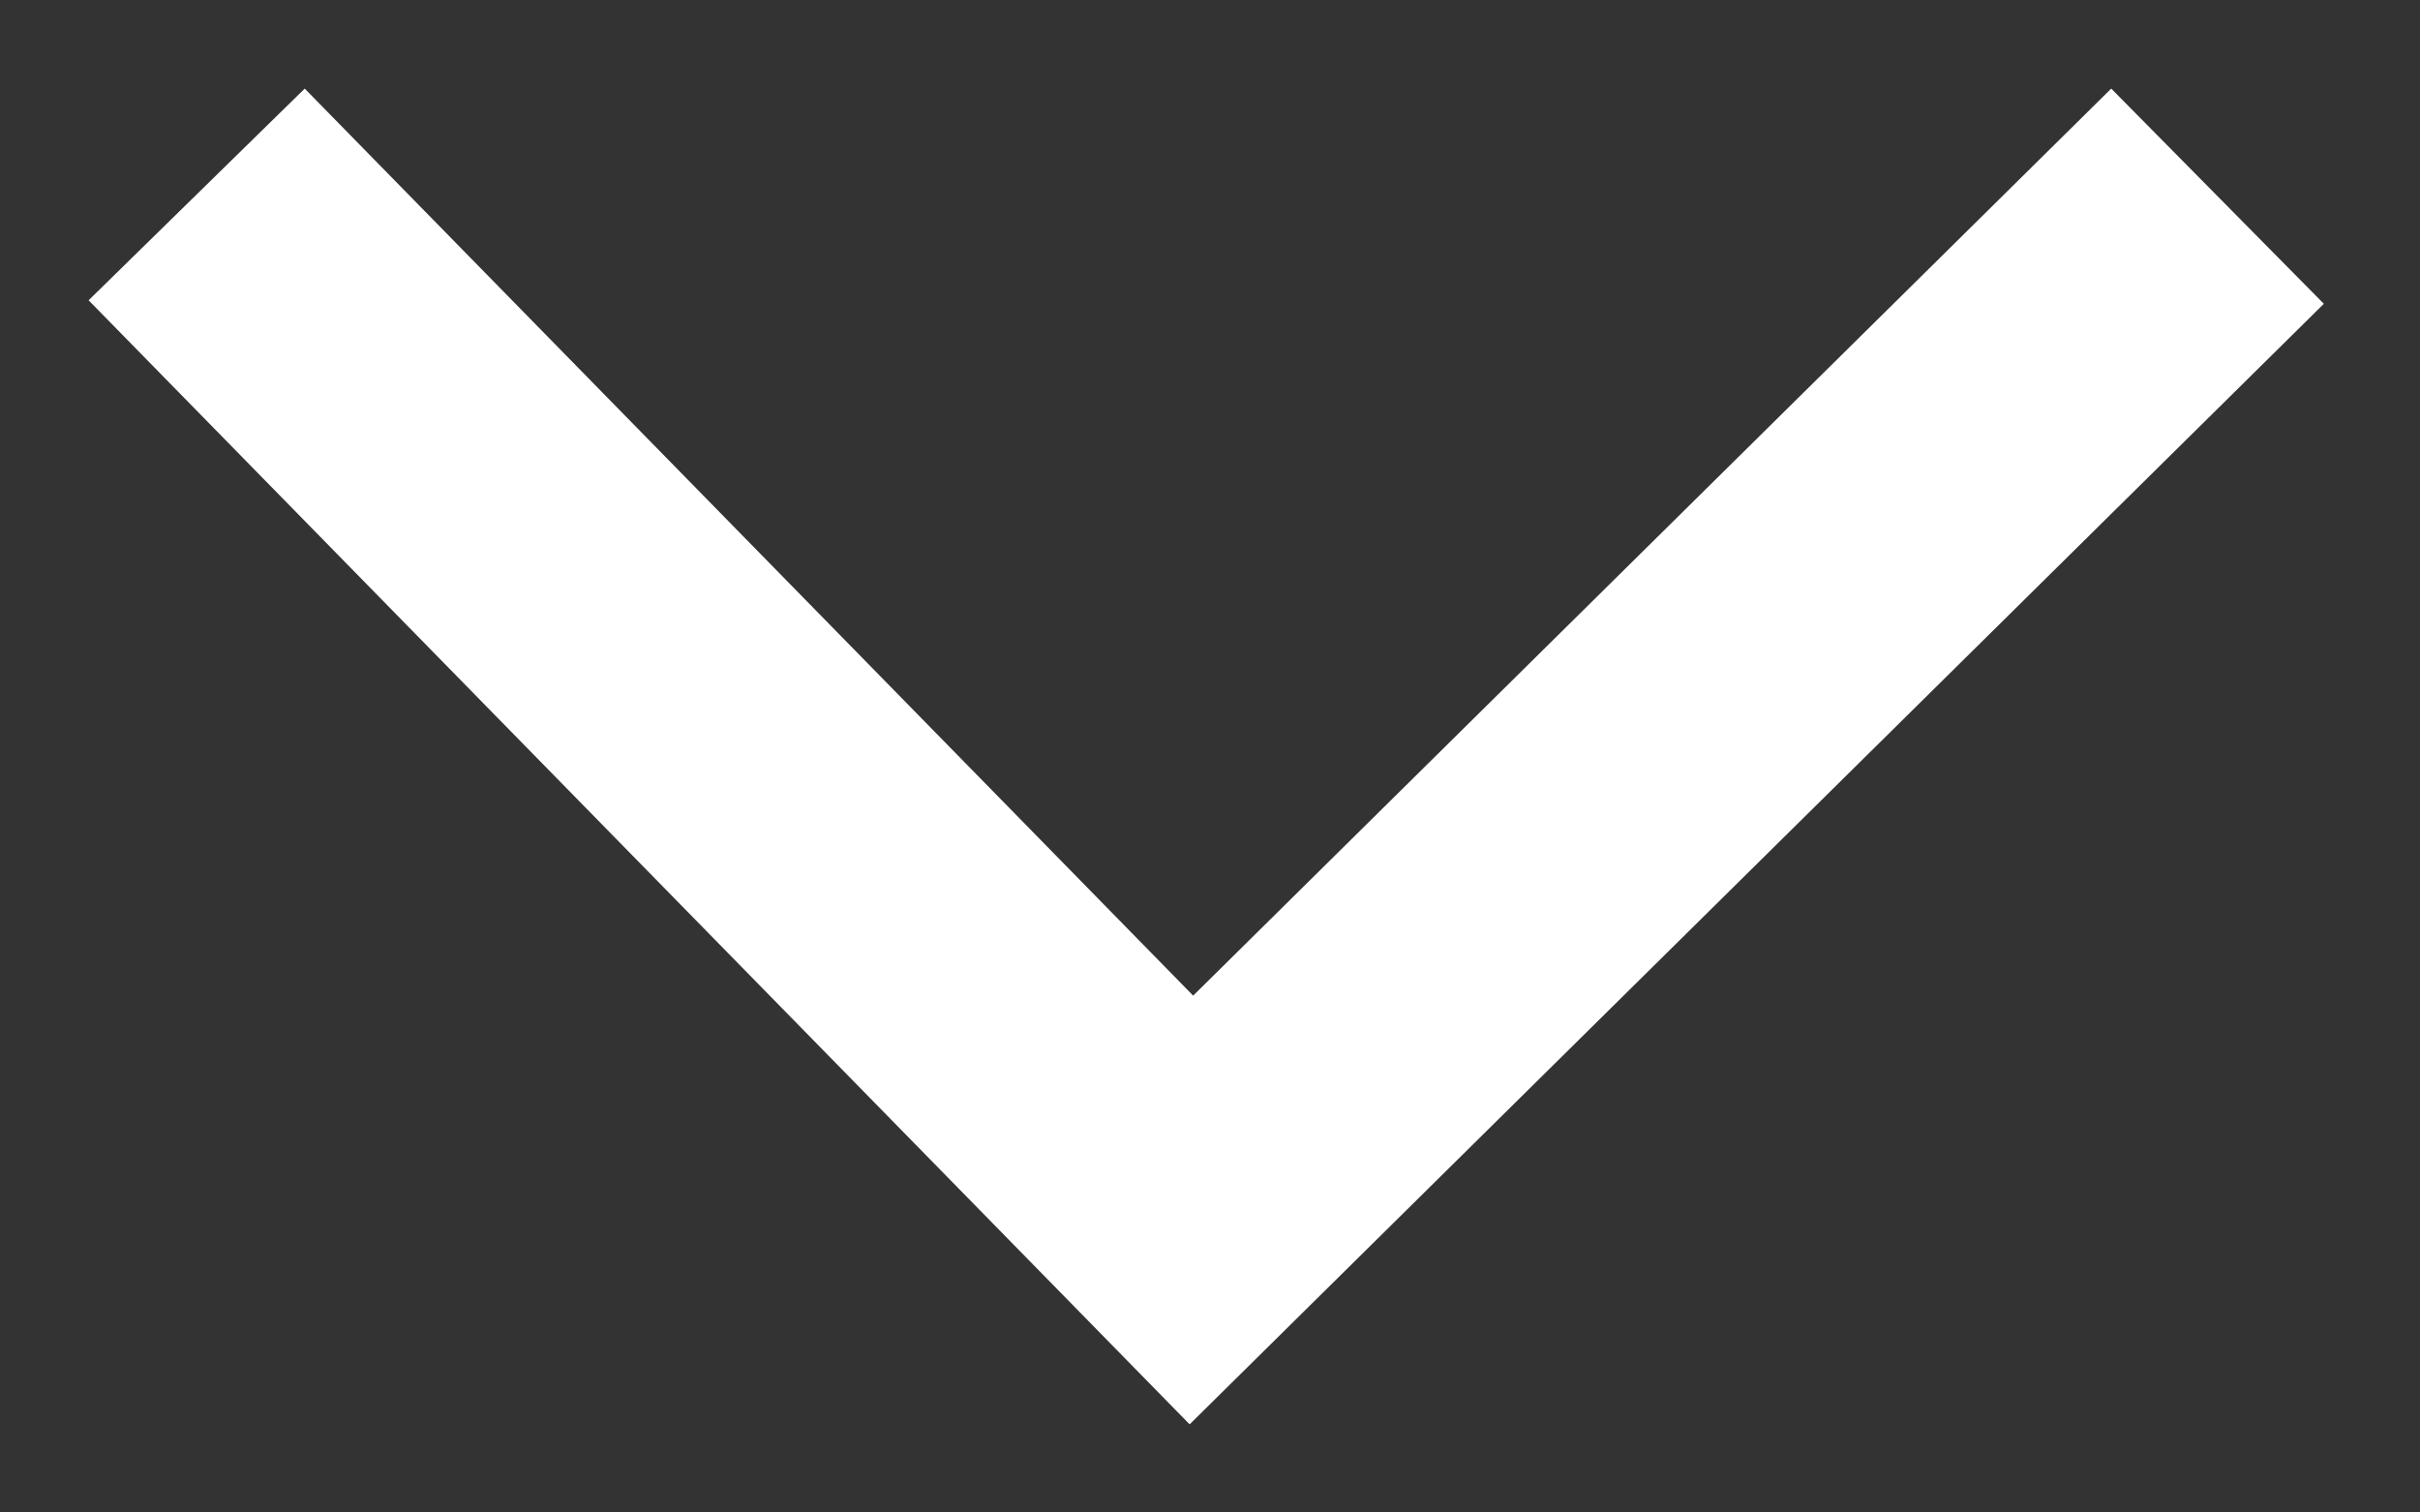 <svg width="16" height="10" viewBox="0 0 16 10" fill="none" xmlns="http://www.w3.org/2000/svg">
<rect x="0" y="0" width="16" height="10" fill="#333333" stroke="none"/>
<path d="M2 2L7.877 8L13.95 2" stroke="white" stroke-width="2" stroke-linecap="square"/>
</svg>
